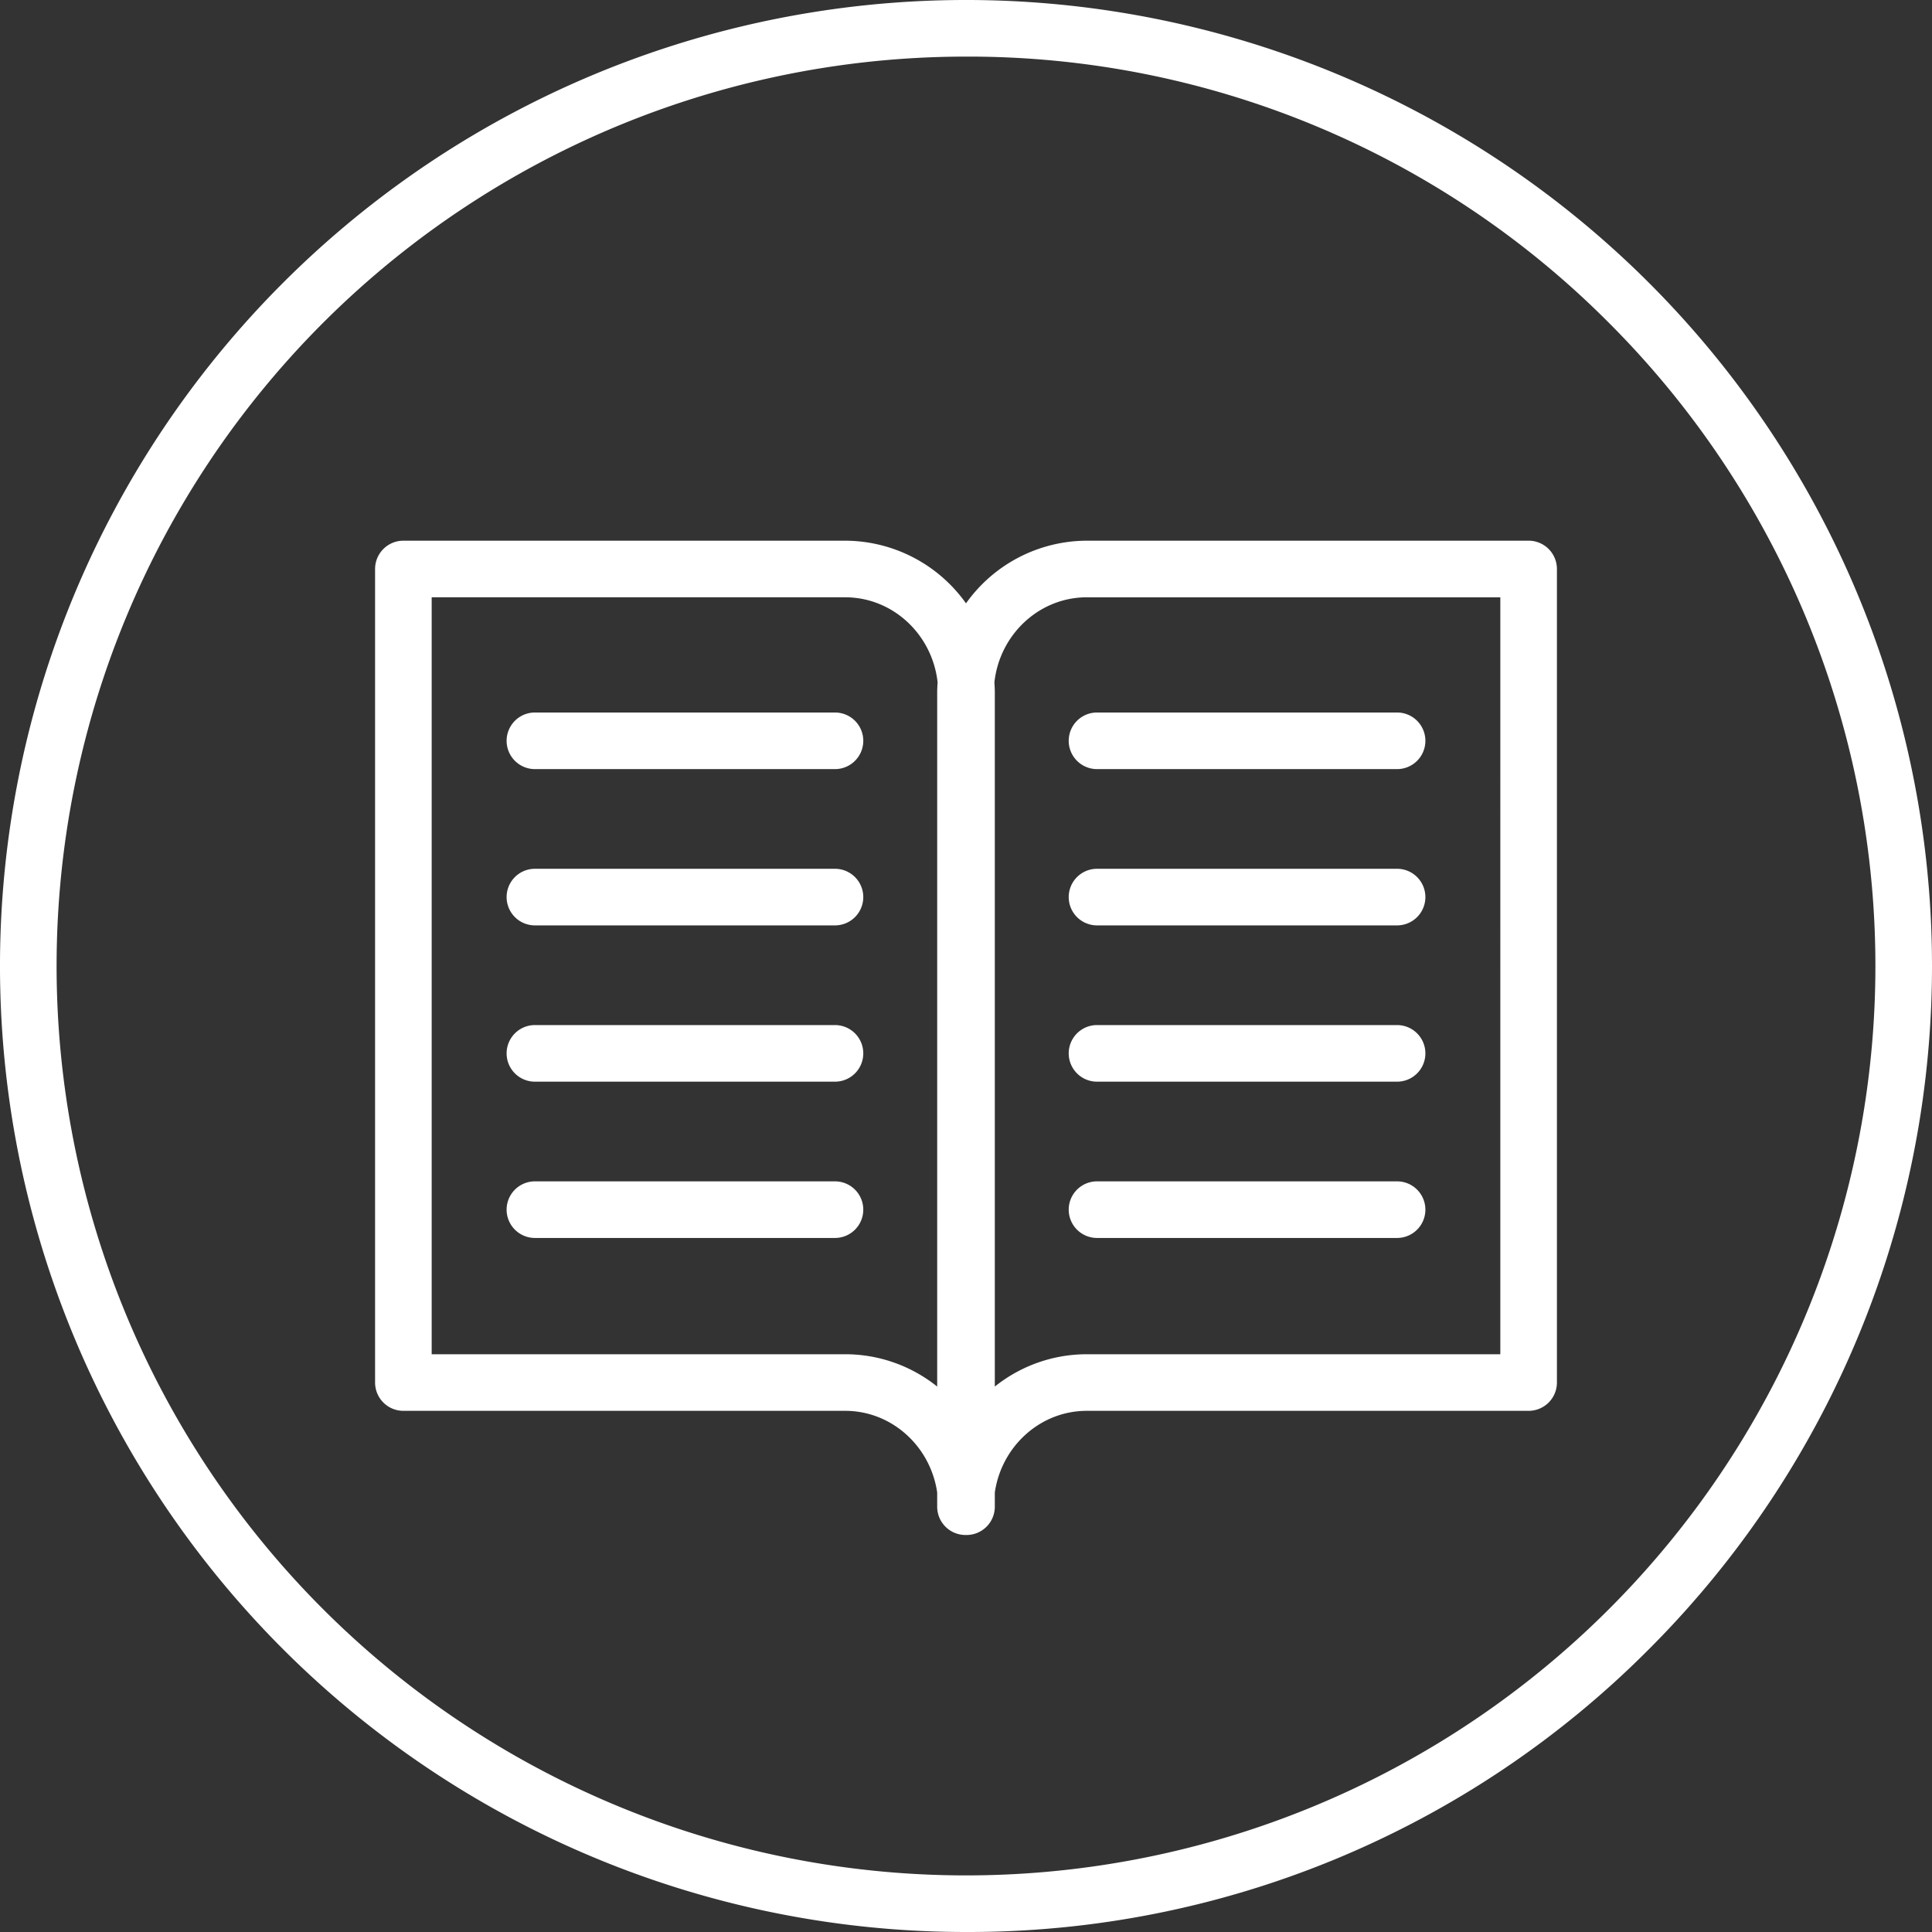 <svg xmlns="http://www.w3.org/2000/svg" viewBox="0 0 512 512">
  <rect x="0" y="0" width="512" height="512" fill="#333333" stroke="none"/>
  <defs>
    <style>
      .cls-1 {
        fill: #fff;
      }
    </style>
  </defs>
  <title>ox_standard_icon_oxpedia_white</title>
  <g id="Ebene_2" data-name="Ebene 2">
    <g id="Ebene_1-2" data-name="Ebene 1">
      <path class="cls-1" d="M256,512A256,256,0,0,1,74.98,74.98,256,256,0,0,1,437.02,437.02,254.327,254.327,0,0,1,256,512Zm0-497A241,241,0,0,0,85.587,426.413,241,241,0,1,0,426.413,85.587,239.422,239.422,0,0,0,256,15ZM405.1,143.29h-117.082A39.394,39.394,0,0,0,256,159.895a39.394,39.394,0,0,0-32.018-16.605H106.9a7.5,7.5,0,0,0-7.5,7.5V366.386a7.5,7.5,0,0,0,7.5,7.5h117.082c12.35,0,22.607,9.406,24.381,21.63v3.773a7.5,7.5,0,0,0,7.5,7.5c.046,0,.091-.006.137-.007.046.001.091.007.137.007a7.5,7.5,0,0,0,7.5-7.5v-3.773c1.774-12.224,12.031-21.63,24.381-21.63h117.082a7.5,7.5,0,0,0,7.5-7.5V150.79A7.5,7.5,0,0,0,405.1,143.29ZM223.982,358.886H114.4V158.29h109.582c12.652,0,23.103,9.872,24.493,22.531-.066.95-.111,1.906-.111,2.873V367.452A38.993,38.993,0,0,0,223.982,358.886Zm173.618,0h-109.582a38.993,38.993,0,0,0-24.381,8.567V183.694c0-.967-.045-1.923-.111-2.873,1.39-12.659,11.841-22.531,24.493-22.531h109.582ZM228.778,196.321a7.5,7.5,0,0,0-7.5-7.5h-79.52a7.5,7.5,0,0,0,0,15h79.52A7.5,7.5,0,0,0,228.778,196.321Zm0,41.416a7.5,7.5,0,0,0-7.5-7.5h-79.52a7.5,7.5,0,0,0,0,15h79.52A7.5,7.5,0,0,0,228.778,237.738Zm0,41.417a7.5,7.5,0,0,0-7.5-7.5h-79.52a7.5,7.5,0,0,0,0,15h79.52A7.5,7.5,0,0,0,228.778,279.154Zm0,41.417a7.5,7.5,0,0,0-7.5-7.5h-79.52a7.5,7.5,0,1,0,0,15h79.52A7.5,7.5,0,0,0,228.778,320.571Zm148.963-124.25a7.5,7.5,0,0,0-7.5-7.5h-79.52a7.5,7.5,0,0,0,0,15h79.52A7.5,7.5,0,0,0,377.742,196.321Zm0,41.416a7.5,7.5,0,0,0-7.5-7.5h-79.52a7.5,7.5,0,0,0,0,15h79.52A7.5,7.5,0,0,0,377.742,237.738Zm0,41.417a7.5,7.5,0,0,0-7.5-7.5h-79.52a7.5,7.5,0,0,0,0,15h79.52A7.5,7.5,0,0,0,377.742,279.154Zm0,41.417a7.5,7.5,0,0,0-7.5-7.5h-79.52a7.5,7.5,0,0,0,0,15h79.52A7.5,7.5,0,0,0,377.742,320.571Z"/>
    </g>
  </g>
</svg>
